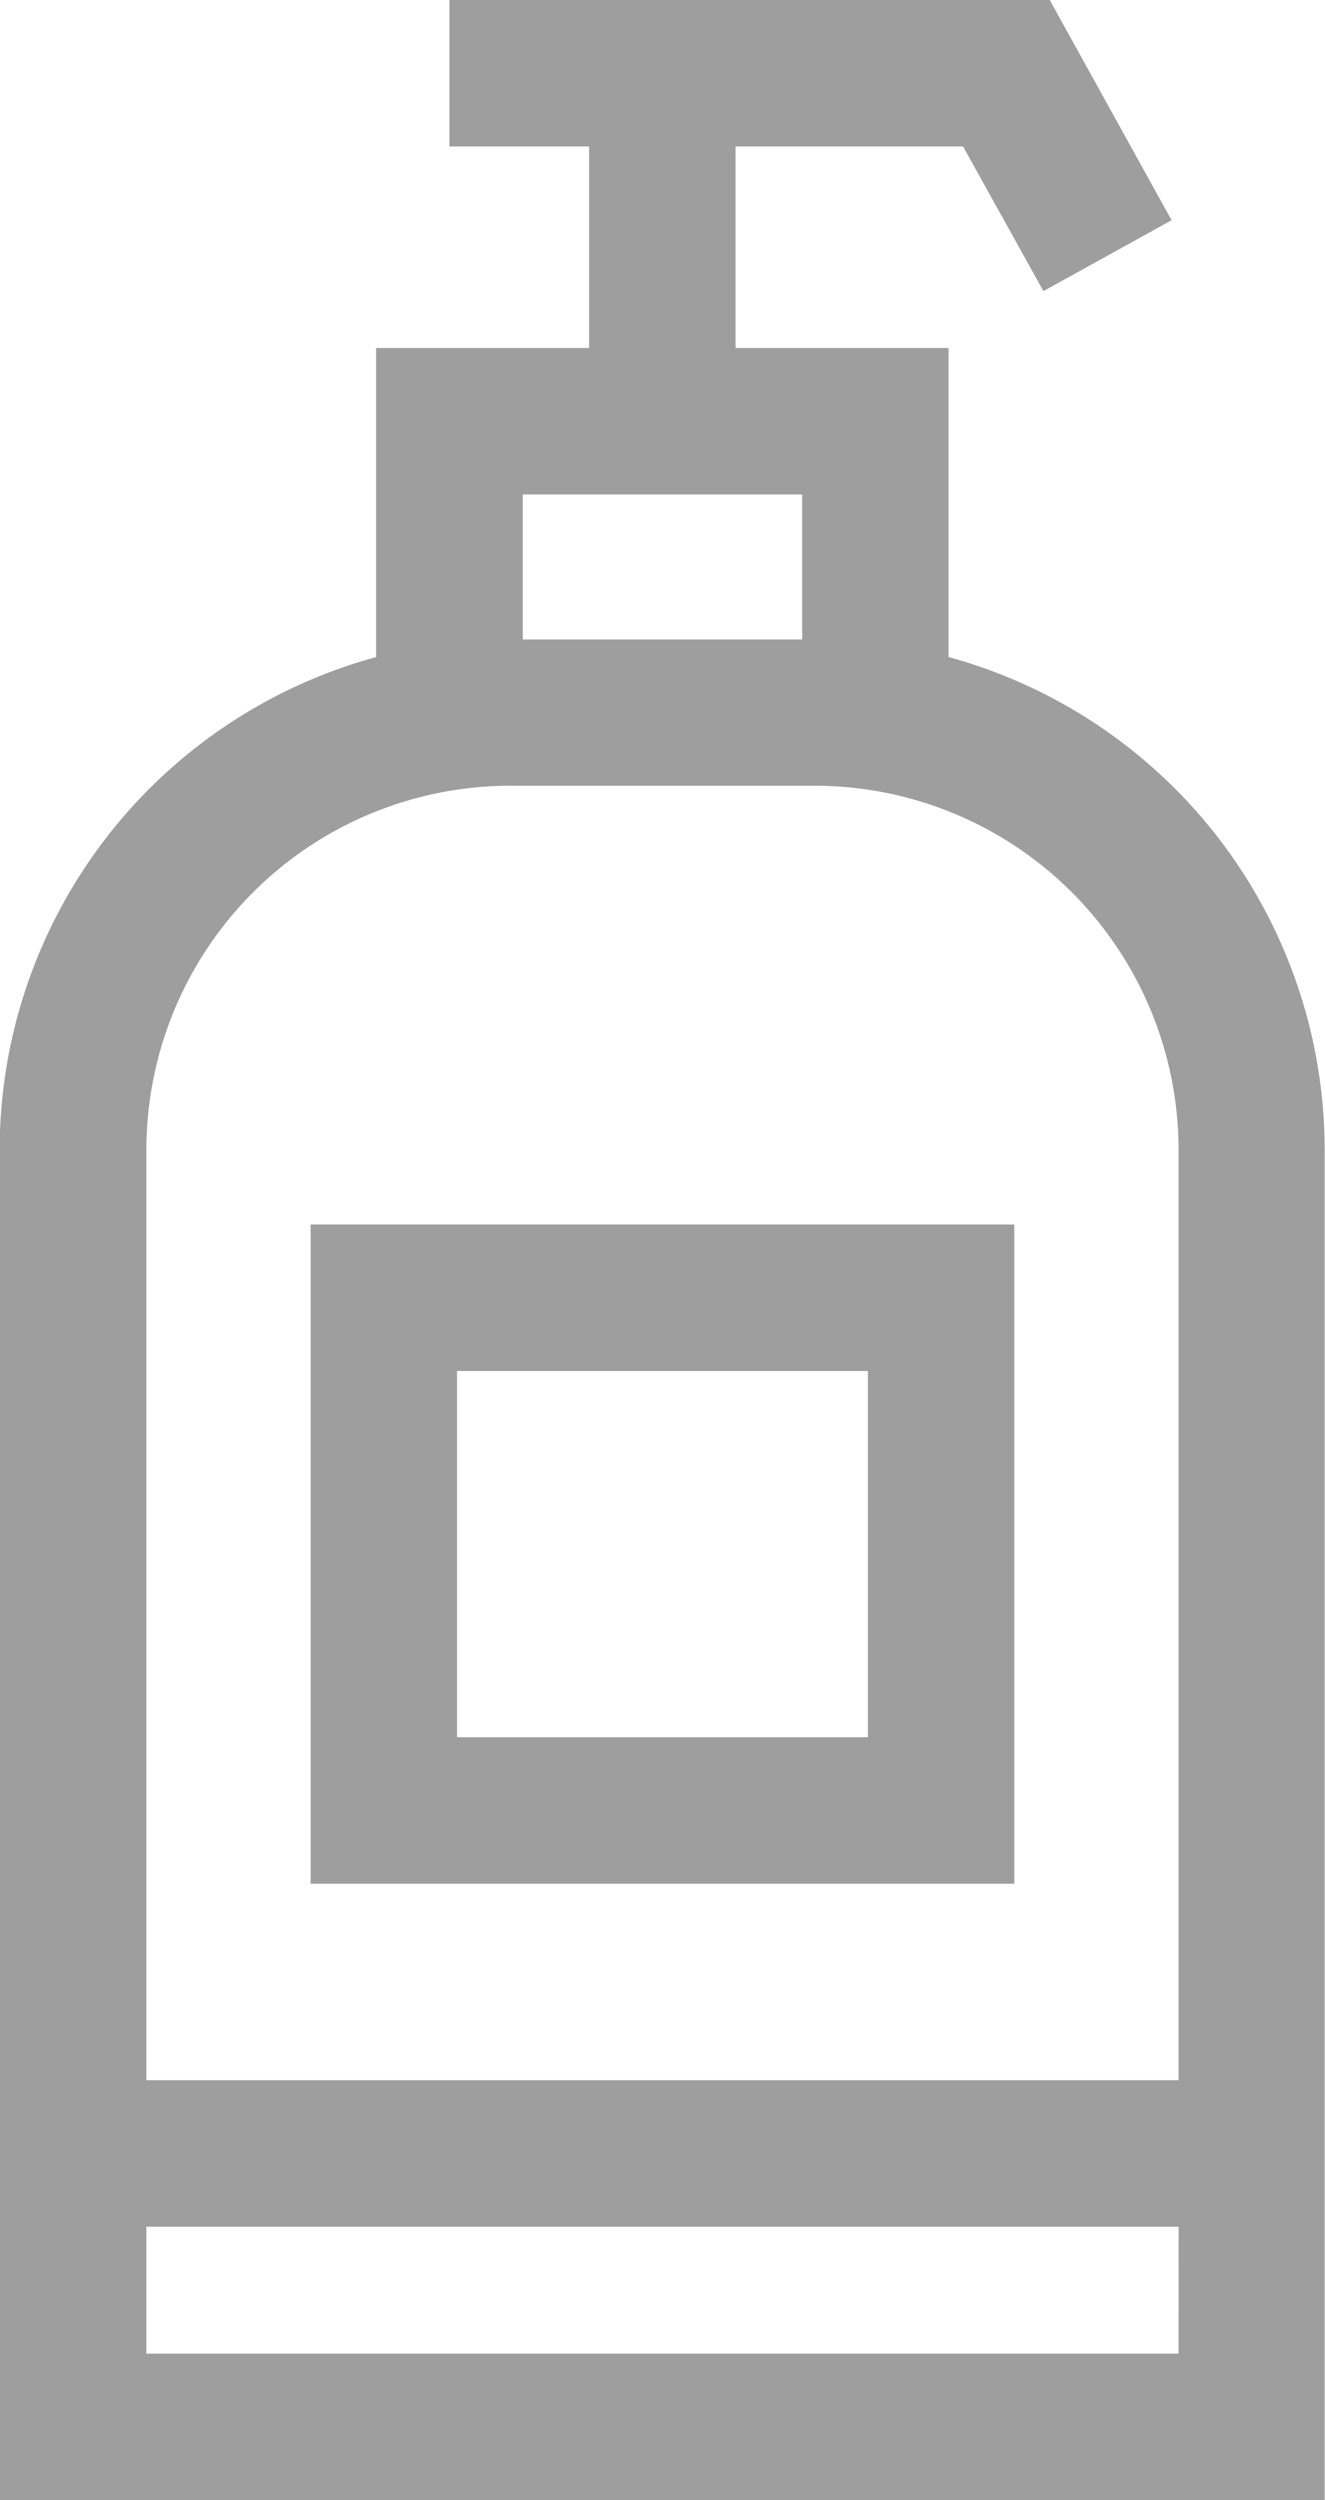 <svg id="soap" xmlns="http://www.w3.org/2000/svg" width="27.369" height="51.611" viewBox="0 0 27.369 51.611">
  <g id="グループ_504" data-name="グループ 504">
    <g id="グループ_503" data-name="グループ 503">
      <path id="パス_2277" data-name="パス 2277" d="M139.84,13.563V7.184h-4.4V3.024h4.7L141.8,6.009l2.647-1.463L141.93,0h-12.4V3.024h2.885v4.16h-4.4v6.38a10.552,10.552,0,0,0-7.775,10.167V51.611h27.369V23.73A10.553,10.553,0,0,0,139.84,13.563Zm-8.794-3.356h5.77V13.2h-5.77Zm13.545,38.379H123.271V45.966h21.321Zm0-5.645H123.271V23.73a7.518,7.518,0,0,1,7.51-7.51h6.3a7.518,7.518,0,0,1,7.51,7.51Z" transform="translate(-120.247)" fill="#9e9e9e"/>
      <path id="パス_2278" data-name="パス 2278" d="M183.908,264.359h14.534V250.751H183.908Zm3.024-10.584h8.486v7.56h-8.486Z" transform="translate(-177.491 -225.474)" fill="#9e9e9e"/>
    </g>
  </g>
</svg>
